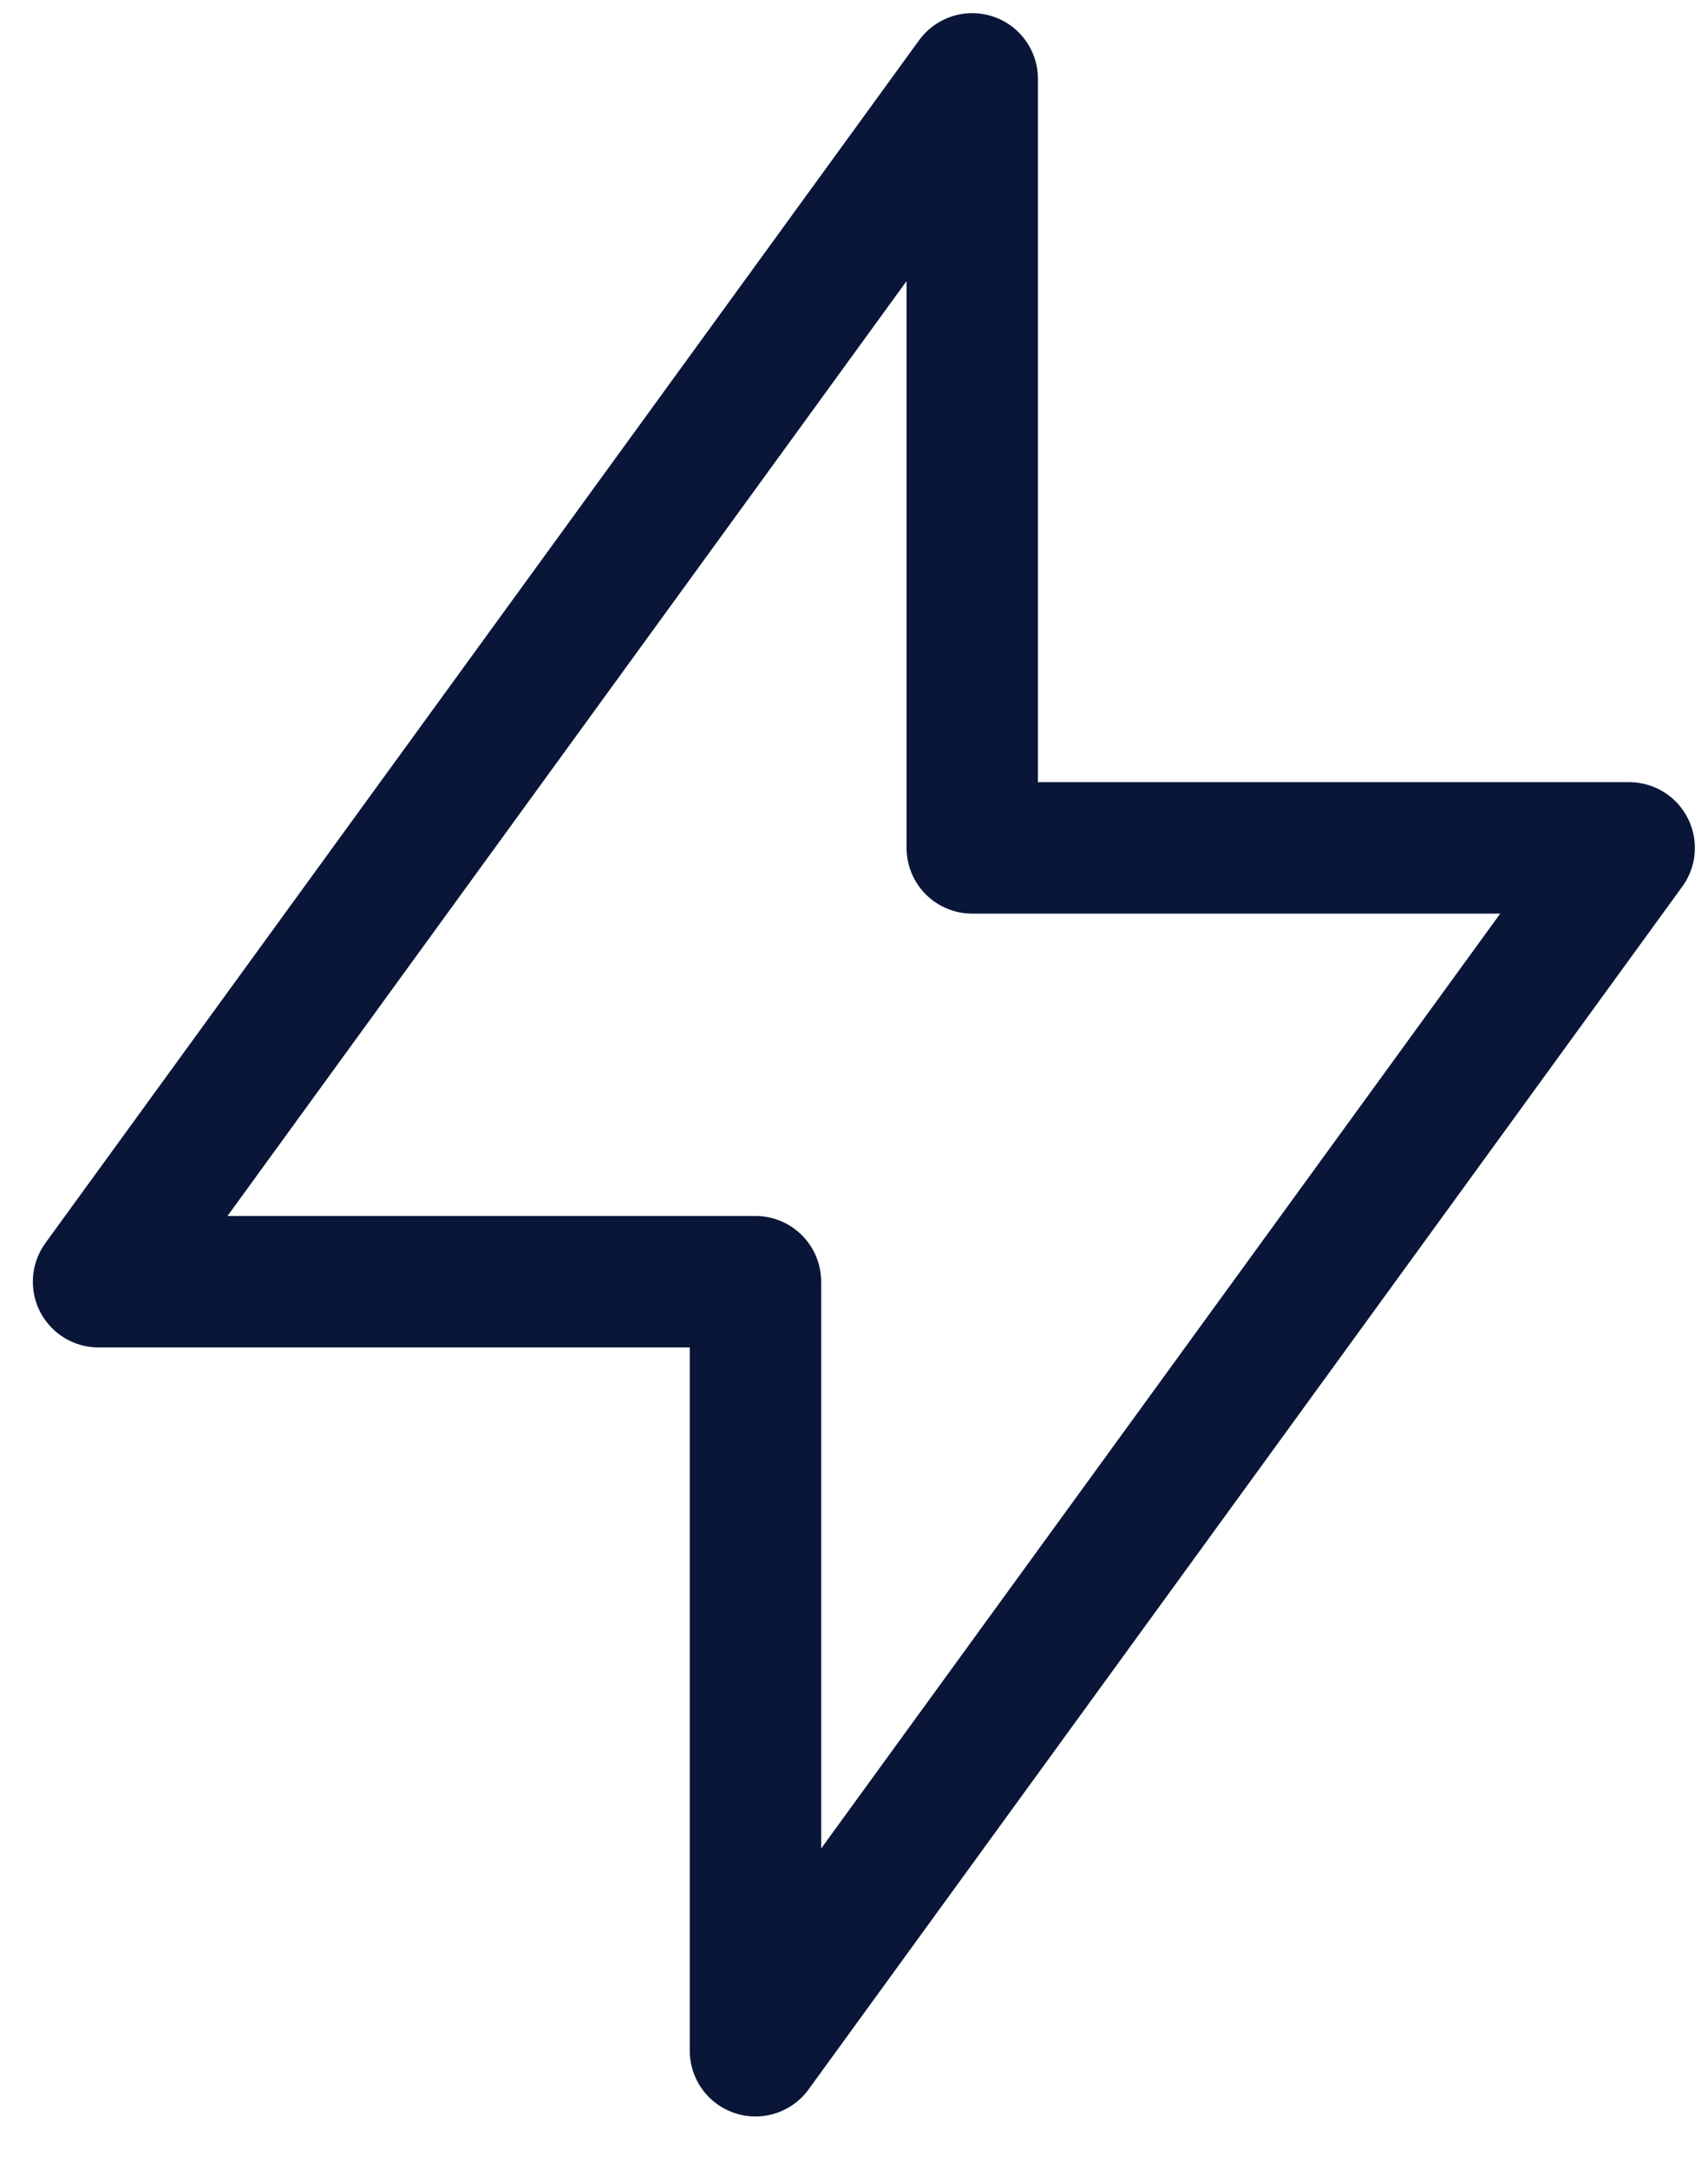 <svg width="26" height="33" viewBox="0 0 26 33" fill="none" xmlns="http://www.w3.org/2000/svg">
<path d="M14.8 1.2V12.9H24.8L11.5 31.2V19.5H1.5L14.8 1.2Z" stroke="#091638" stroke-width="2" stroke-linecap="round" stroke-linejoin="round"/>
</svg>

